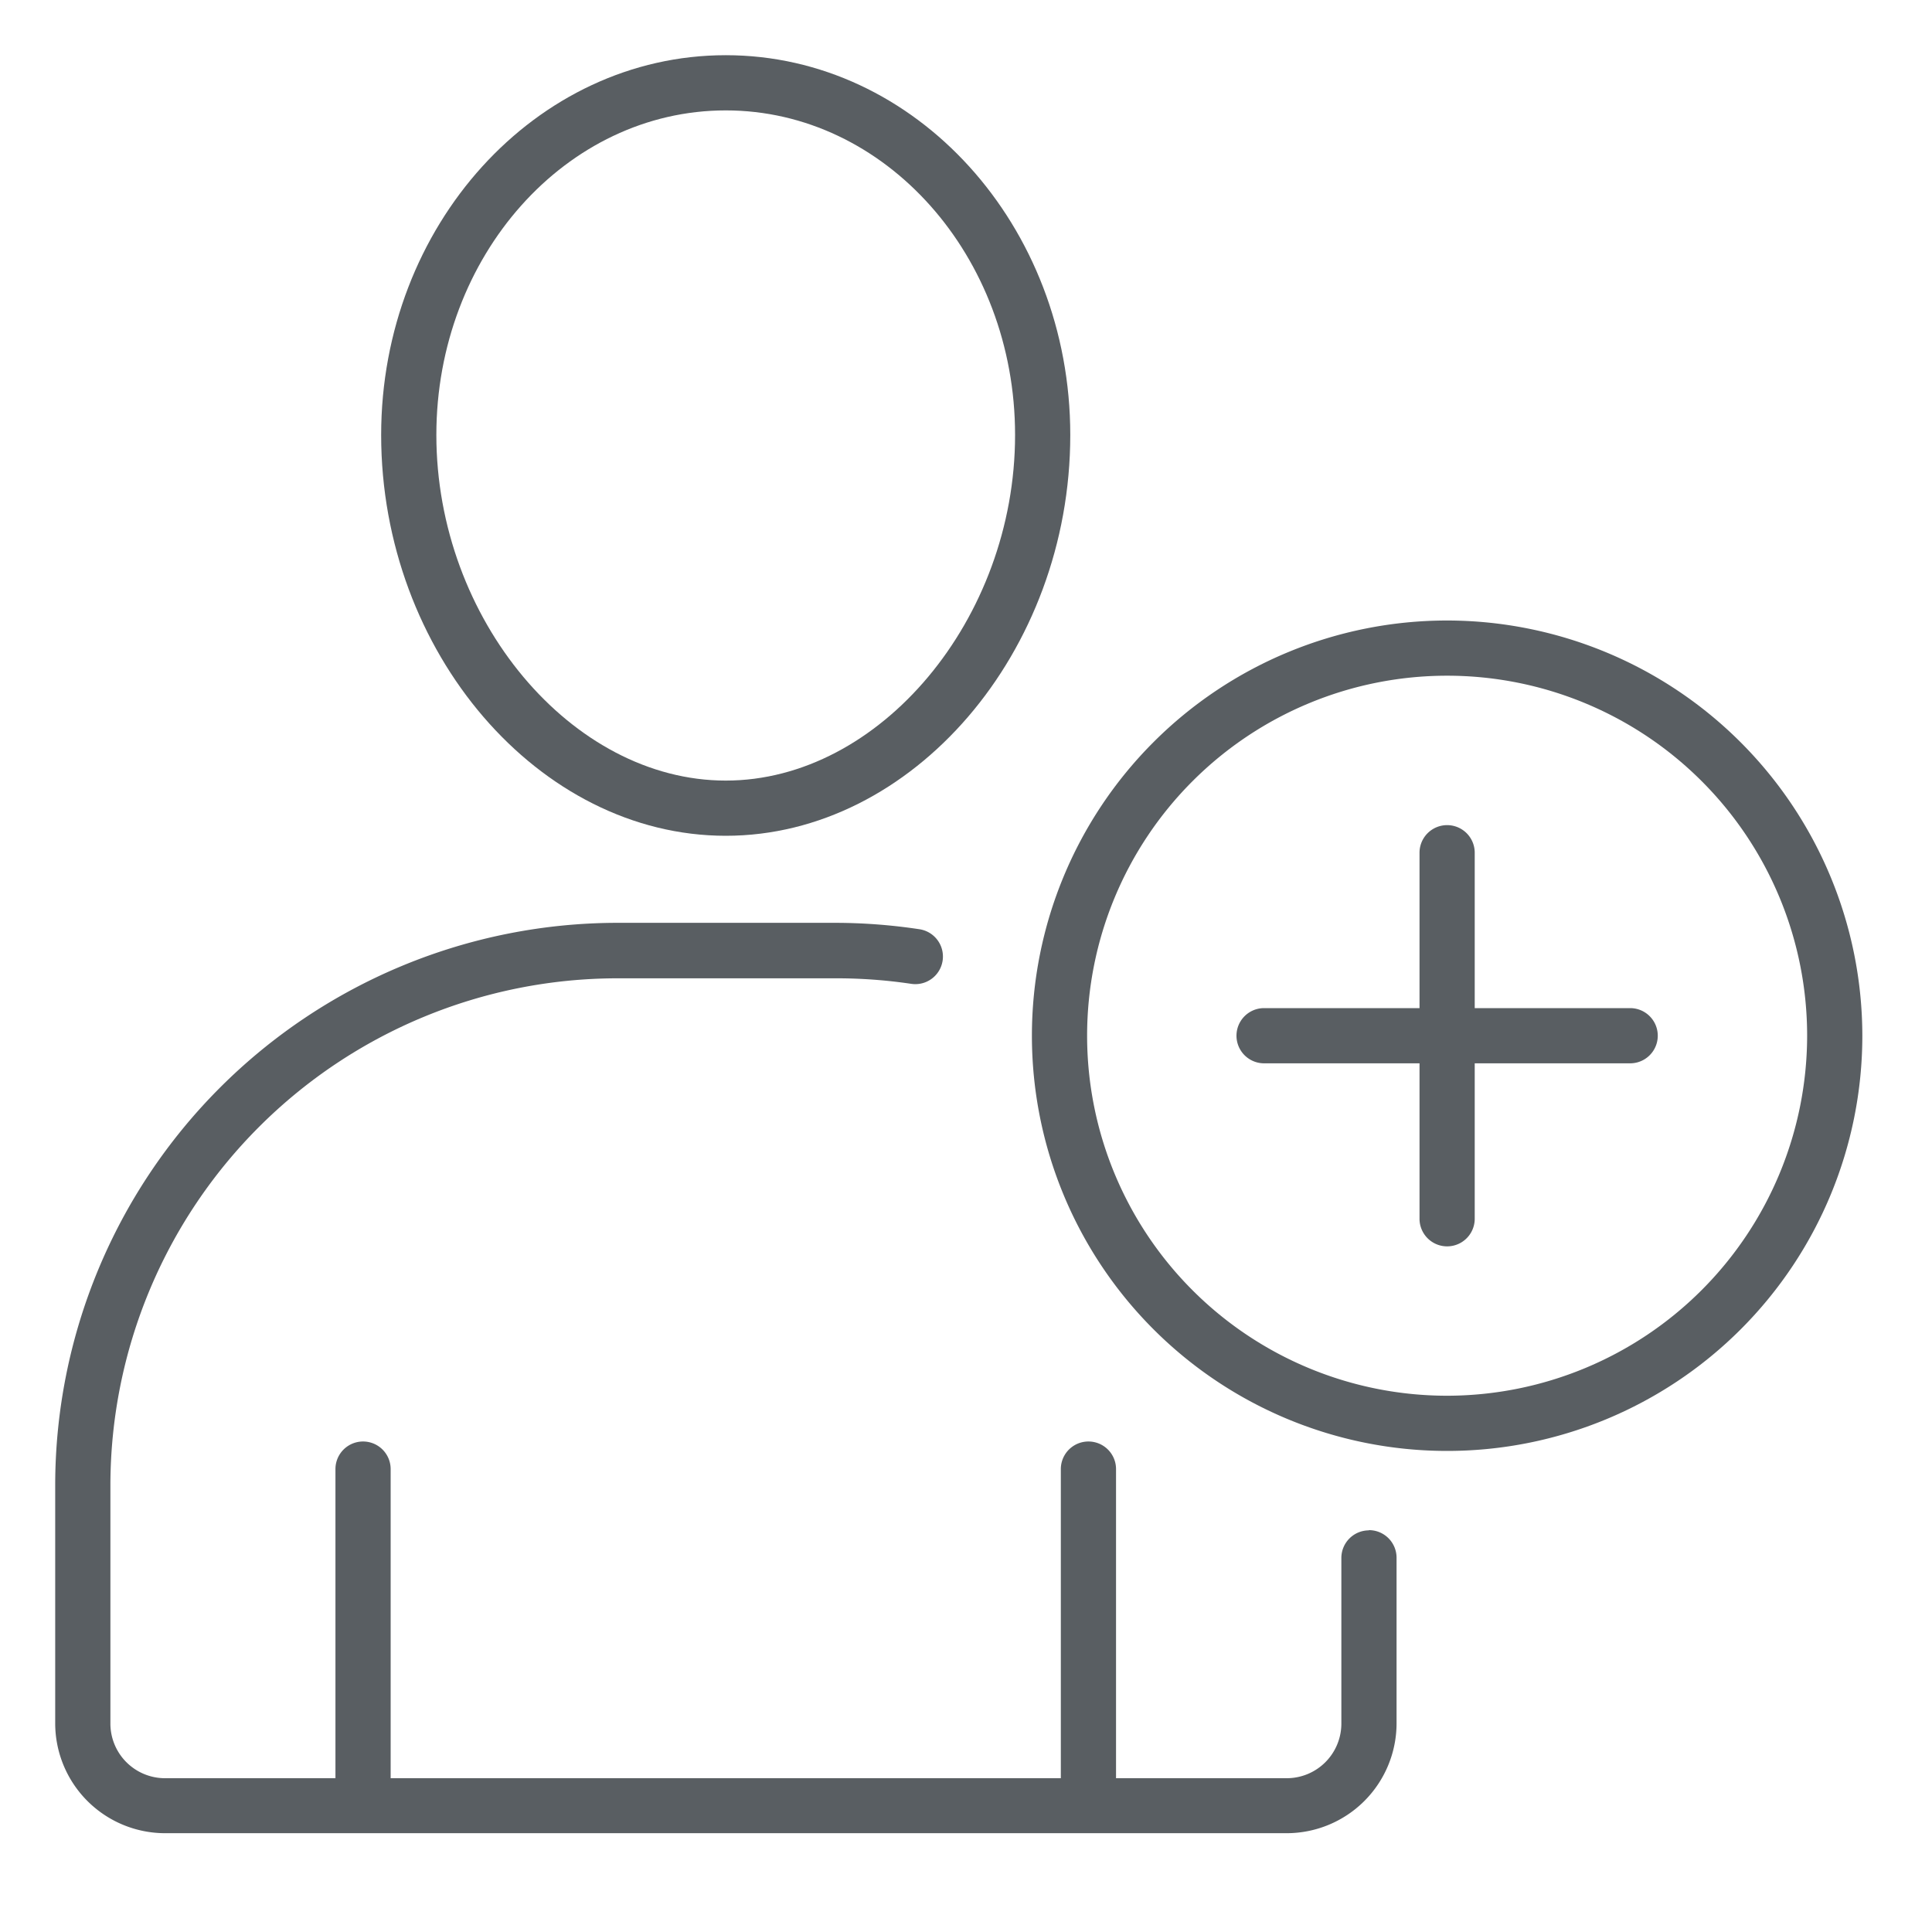 <svg xmlns="http://www.w3.org/2000/svg" xmlns:xlink="http://www.w3.org/1999/xlink" width="35" height="35" viewBox="0 0 35 35">
  <defs>
    <clipPath id="clip-path">
      <rect id="Rectángulo_668" data-name="Rectángulo 668" width="32.738" height="32.21" transform="translate(0 0)" fill="#595e62"/>
    </clipPath>
  </defs>
  <g id="ico-inclusion" transform="translate(-666.77 -2353.13)">
    <rect id="size" width="35" height="35" transform="translate(666.77 2353.13)" fill="none"/>
    <g id="Grupo_2147" data-name="Grupo 2147" transform="translate(667.77 2354.13)">
      <g id="Grupo_2146" data-name="Grupo 2146" clip-path="url(#clip-path)">
        <path id="Trazado_29553" data-name="Trazado 29553" d="M12.148,14.141c3.382,0,6.241-3.326,6.241-7.261,0-3.794-2.8-6.88-6.241-6.88S5.905,3.086,5.905,6.88c0,3.935,2.858,7.261,6.243,7.261M12.148,1c2.889,0,5.241,2.638,5.241,5.88,0,3.335-2.45,6.261-5.241,6.261S6.905,10.215,6.905,6.88C6.905,3.638,9.256,1,12.148,1" fill="#595e62"/>
        <path id="Trazado_29554" data-name="Trazado 29554" d="M23.8,26.724a.5.5,0,0,0-.5.5v3a.99.99,0,0,1-.989.99H19.218v-5.6a.5.5,0,0,0-1,0v5.6H6.077v-5.6a.5.5,0,0,0-1,0v5.6H1.989A.99.99,0,0,1,1,30.22V25.905a9.192,9.192,0,0,1,9.182-9.182h3.931a9.2,9.2,0,0,1,1.394.1.5.5,0,0,0,.15-.989,10.252,10.252,0,0,0-1.544-.116H10.182A10.193,10.193,0,0,0,0,25.905V30.22a1.992,1.992,0,0,0,1.989,1.99H22.306A1.992,1.992,0,0,0,24.3,30.22v-3a.5.5,0,0,0-.5-.5" fill="#595e62"/>
        <path id="Trazado_29555" data-name="Trazado 29555" d="M25.216,10.241a7.522,7.522,0,1,0,7.522,7.522,7.53,7.53,0,0,0-7.522-7.522m0,14.044a6.522,6.522,0,1,1,6.522-6.522,6.529,6.529,0,0,1-6.522,6.522" fill="#595e62"/>
        <path id="Trazado_29556" data-name="Trazado 29556" d="M28.532,17.263H25.716V14.448a.5.5,0,0,0-1,0v2.815H21.9a.5.5,0,0,0,0,1h2.816v2.816a.5.5,0,0,0,1,0V18.263h2.816a.5.5,0,0,0,0-1" fill="#595e62"/>
      </g>
    </g>
  </g>
</svg>
